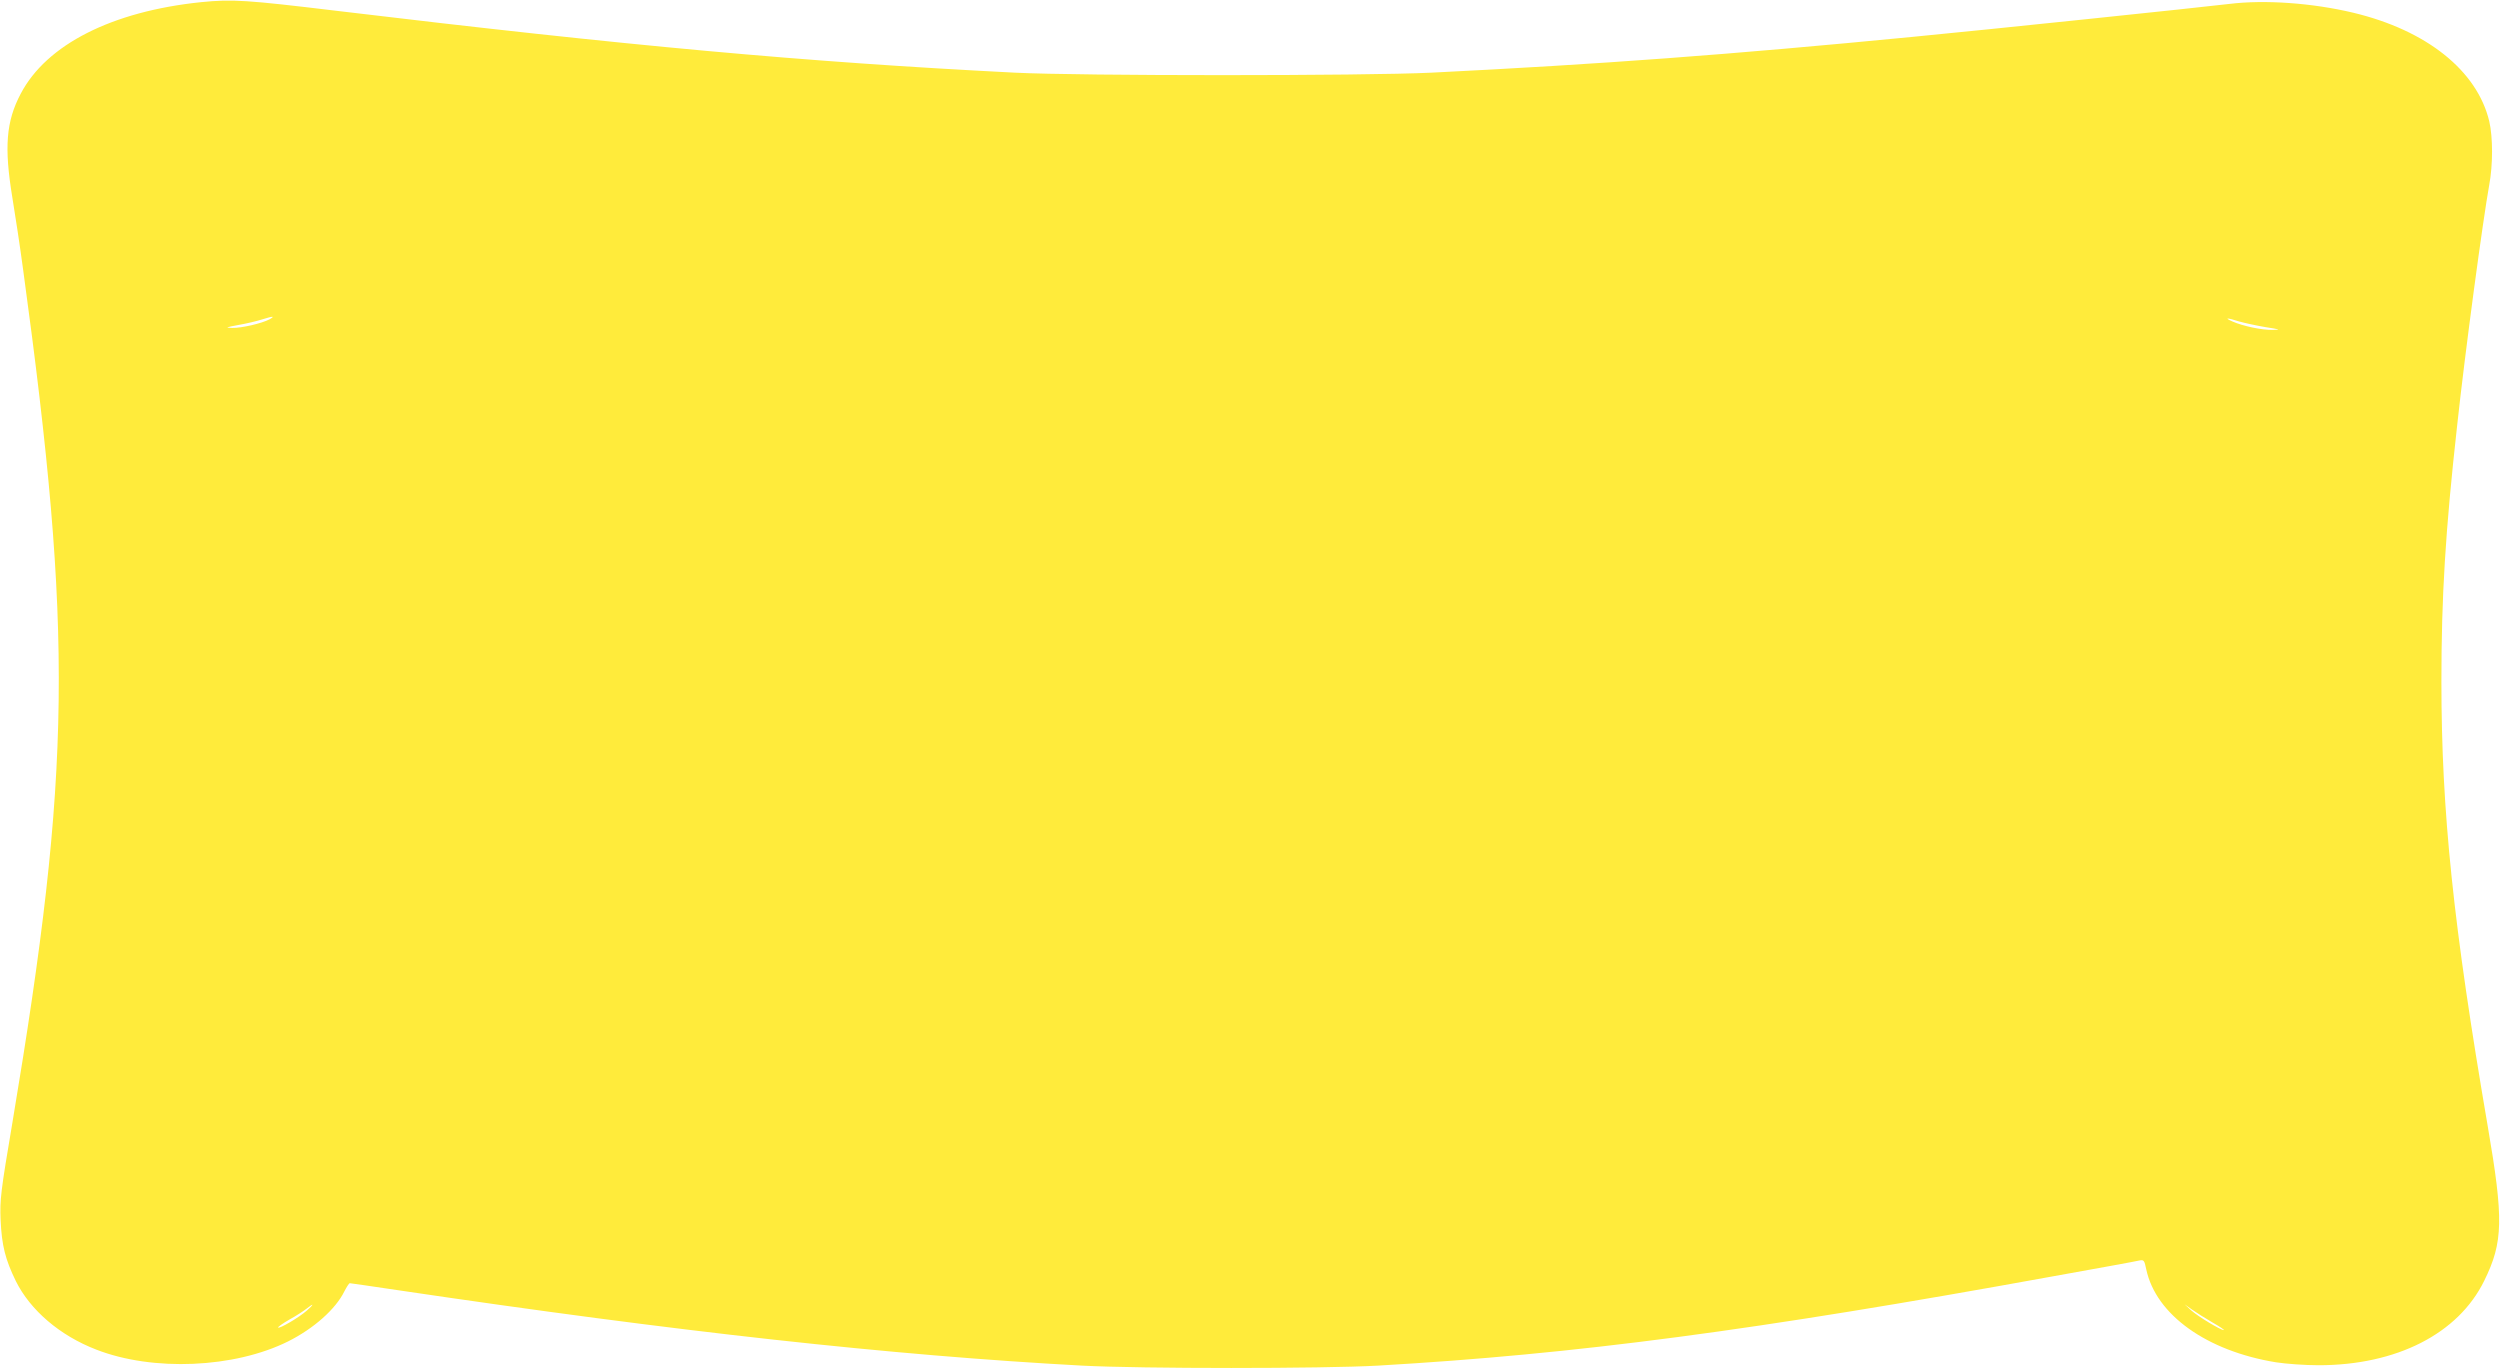 <?xml version="1.0" standalone="no"?>
<!DOCTYPE svg PUBLIC "-//W3C//DTD SVG 20010904//EN"
 "http://www.w3.org/TR/2001/REC-SVG-20010904/DTD/svg10.dtd">
<svg version="1.0" xmlns="http://www.w3.org/2000/svg"
 width="1280pt" height="701pt" viewBox="0 0 1280 701"
 preserveAspectRatio="xMidYMid meet">
<g transform="translate(0,701) scale(0.1,-0.1)"
fill="#ffeb3b" stroke="none">
<path d="M1030 6999 c-456 -47 -792 -217 -924 -469 -75 -142 -85 -274 -43
-530 14 -85 40 -254 56 -375 255 -1864 247 -2555 -55 -4360 -61 -360 -65 -398
-61 -500 6 -133 24 -203 78 -314 74 -149 225 -279 412 -351 290 -113 707 -95
982 42 132 66 244 166 288 256 12 23 24 42 28 42 5 0 113 -16 241 -35 1442
-214 2530 -334 3508 -387 306 -16 1228 -16 1515 0 1017 59 1926 179 3455 457
228 41 427 77 442 81 25 5 27 2 37 -46 50 -232 309 -417 664 -475 51 -8 149
-15 218 -15 399 0 715 161 848 432 98 199 100 315 18 793 -176 1027 -237 1609
-237 2275 0 436 20 767 81 1315 41 379 132 1052 164 1229 19 101 19 244 0 325
-62 259 -320 466 -697 556 -210 50 -453 67 -633 45 -159 -19 -1220 -130 -1625
-169 -936 -91 -1599 -140 -2460 -183 -347 -17 -1798 -17 -2135 0 -1079 55
-1976 137 -3475 317 -456 55 -531 60 -690 44z m350 -1624 c-40 -21 -143 -45
-191 -44 -38 1 -34 3 31 15 41 7 95 20 120 28 58 18 71 19 40 1z m10085 -11
c28 -8 88 -21 135 -29 76 -12 80 -13 35 -14 -55 -1 -150 19 -205 43 -45 20
-28 20 35 0z m-9895 -5065 c-41 -36 -139 -93 -146 -86 -3 2 23 21 58 41 35 19
74 45 88 56 39 31 39 23 0 -11z m9758 -60 c37 -21 63 -39 58 -39 -17 0 -131
69 -166 100 l-35 32 38 -27 c21 -15 69 -45 105 -66z"/>
</g>
</svg>
